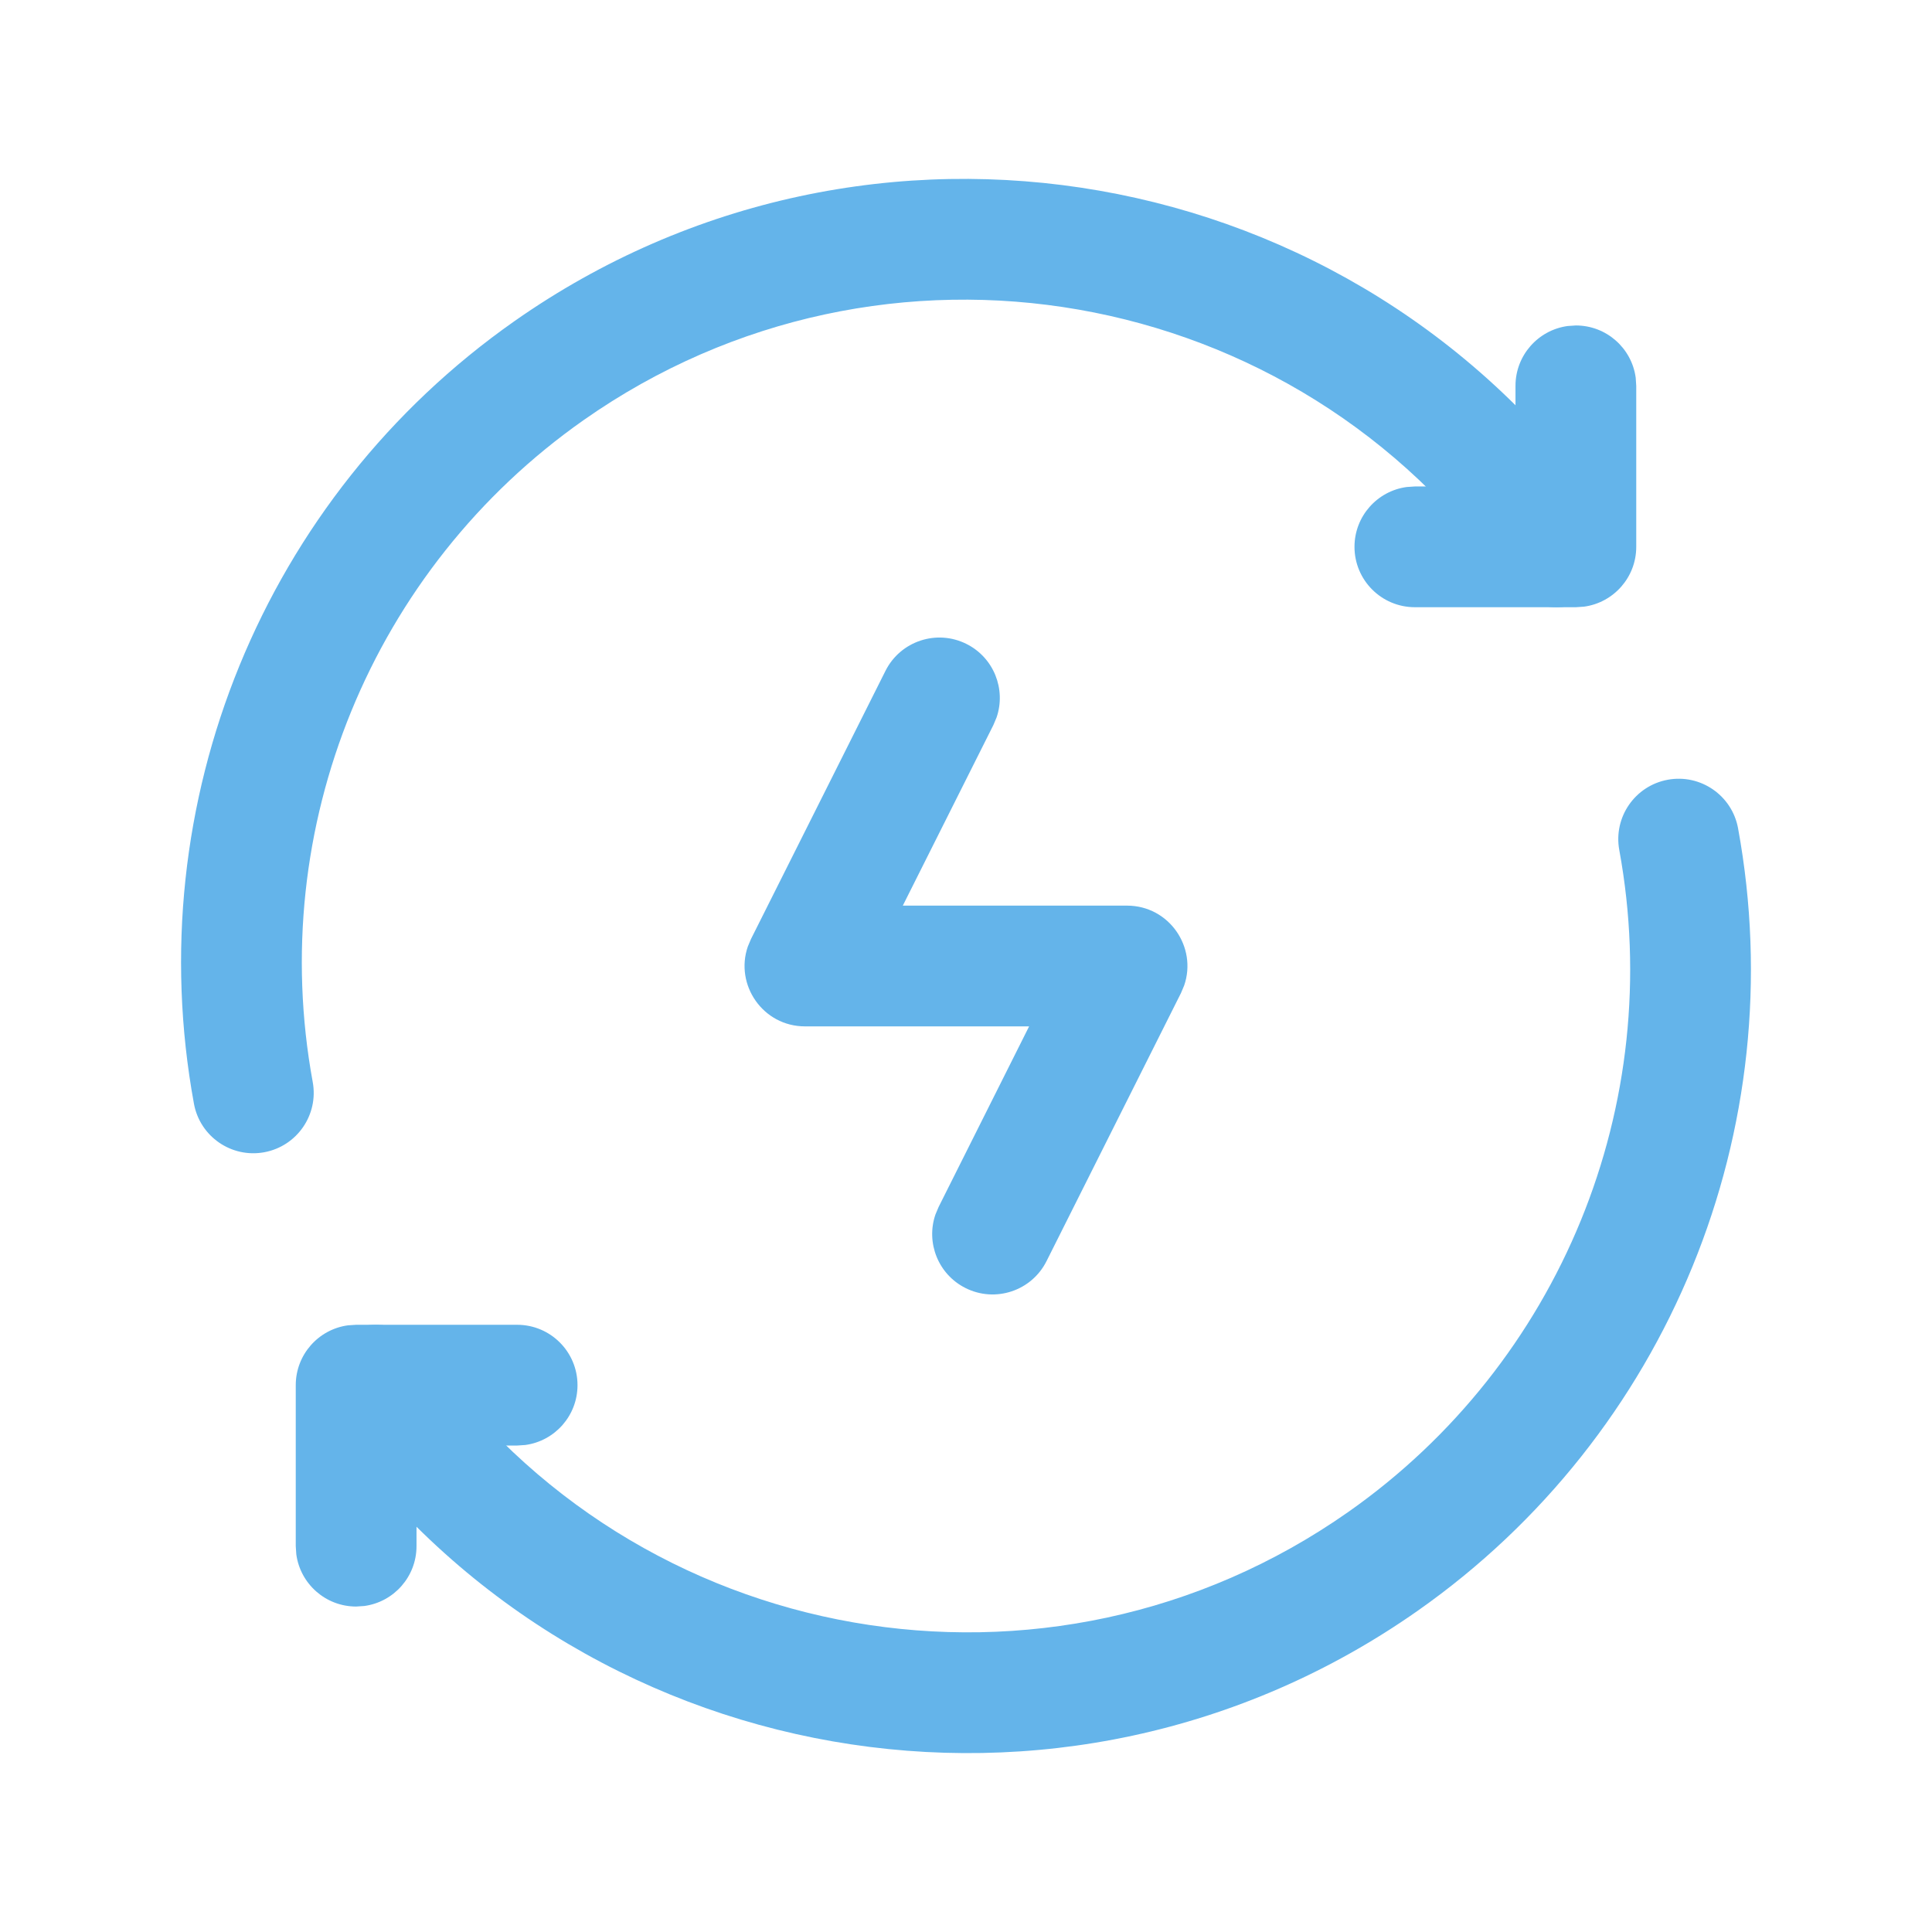 <svg xmlns="http://www.w3.org/2000/svg" xmlns:xlink="http://www.w3.org/1999/xlink" width="1000" zoomAndPan="magnify" viewBox="0 0 750 750" height="1000" preserveAspectRatio="xMidYMid meet" version="1.2"><g id="90900b2a0b"><rect x="0" width="750" y="0" height="750" style="fill:#ffffff;fill-opacity:1;stroke:none;"/><rect x="0" width="750" y="0" height="750" style="fill:#ffffff;fill-opacity:1;stroke:none;"/><path style=" stroke:none;fill-rule:nonzero;fill:#64b4ea;fill-opacity:1;" d="M 199.641 124.715 C 337.094 28.184 526.773 61.359 623.305 198.812 C 630.742 209.406 628.188 224.023 617.594 231.461 C 607.004 238.902 592.383 236.344 584.945 225.75 C 503.293 109.484 342.848 81.422 226.578 163.074 C 144.344 220.828 103.262 321.18 121.398 420.023 C 123.734 432.754 115.305 444.965 102.574 447.305 C 89.844 449.637 77.629 441.211 75.293 428.477 C 53.852 311.629 102.418 192.988 199.641 124.715 Z M 199.641 124.715 "/><path style=" stroke:none;fill-rule:nonzero;fill:#64b4ea;fill-opacity:1;" d="M 200.75 514.281 C 213.695 514.281 224.188 524.773 224.188 537.719 C 224.188 549.586 215.371 559.391 203.93 560.945 L 200.75 561.156 L 161.688 561.156 L 161.688 600.219 C 161.688 612.086 152.871 621.891 141.43 623.445 L 138.25 623.656 C 126.383 623.656 116.578 614.836 115.027 603.398 L 114.812 600.219 L 114.812 537.719 C 114.812 525.852 123.629 516.047 135.07 514.492 L 138.25 514.281 Z M 200.75 514.281 "/><path style=" stroke:none;fill-rule:nonzero;fill:#64b4ea;fill-opacity:1;" d="M 647.426 302.695 C 660.156 300.359 672.371 308.789 674.711 321.523 C 696.148 438.371 647.582 557.008 550.359 625.289 C 412.906 721.82 223.227 688.645 126.695 551.188 C 119.254 540.598 121.812 525.977 132.406 518.539 C 143 511.102 157.617 513.656 165.055 524.25 C 246.707 640.516 407.152 668.578 523.422 586.926 C 605.66 529.172 646.738 428.82 628.602 329.977 C 626.266 317.246 634.695 305.031 647.426 302.695 Z M 647.426 302.695 "/><path style=" stroke:none;fill-rule:nonzero;fill:#64b4ea;fill-opacity:1;" d="M 611.75 126.344 C 623.617 126.344 633.422 135.16 634.977 146.602 L 635.188 149.781 L 635.188 212.281 C 635.188 224.148 626.367 233.953 614.93 235.504 L 611.75 235.719 L 549.25 235.719 C 536.305 235.719 525.812 225.227 525.812 212.281 C 525.812 200.414 534.633 190.609 546.07 189.059 L 549.25 188.844 L 588.312 188.844 L 588.312 149.781 C 588.312 137.914 597.133 128.109 608.57 126.559 Z M 611.75 126.344 "/><path style=" stroke:none;fill-rule:nonzero;fill:#64b4ea;fill-opacity:1;" d="M 343.738 260.43 C 349.539 248.859 363.625 244.184 375.195 249.988 C 385.801 255.305 390.613 267.582 386.871 278.504 L 385.637 281.445 L 350.469 351.562 L 437.5 351.562 C 453.848 351.562 464.824 367.695 459.695 382.555 L 458.449 385.508 L 406.262 489.57 C 400.461 501.141 386.375 505.816 374.805 500.012 C 364.199 494.695 359.387 482.414 363.129 471.492 L 364.363 468.555 L 399.5 398.438 L 312.5 398.438 C 296.156 398.438 285.172 382.305 290.305 367.445 L 291.551 364.492 Z M 343.738 260.43 "/></g></svg>